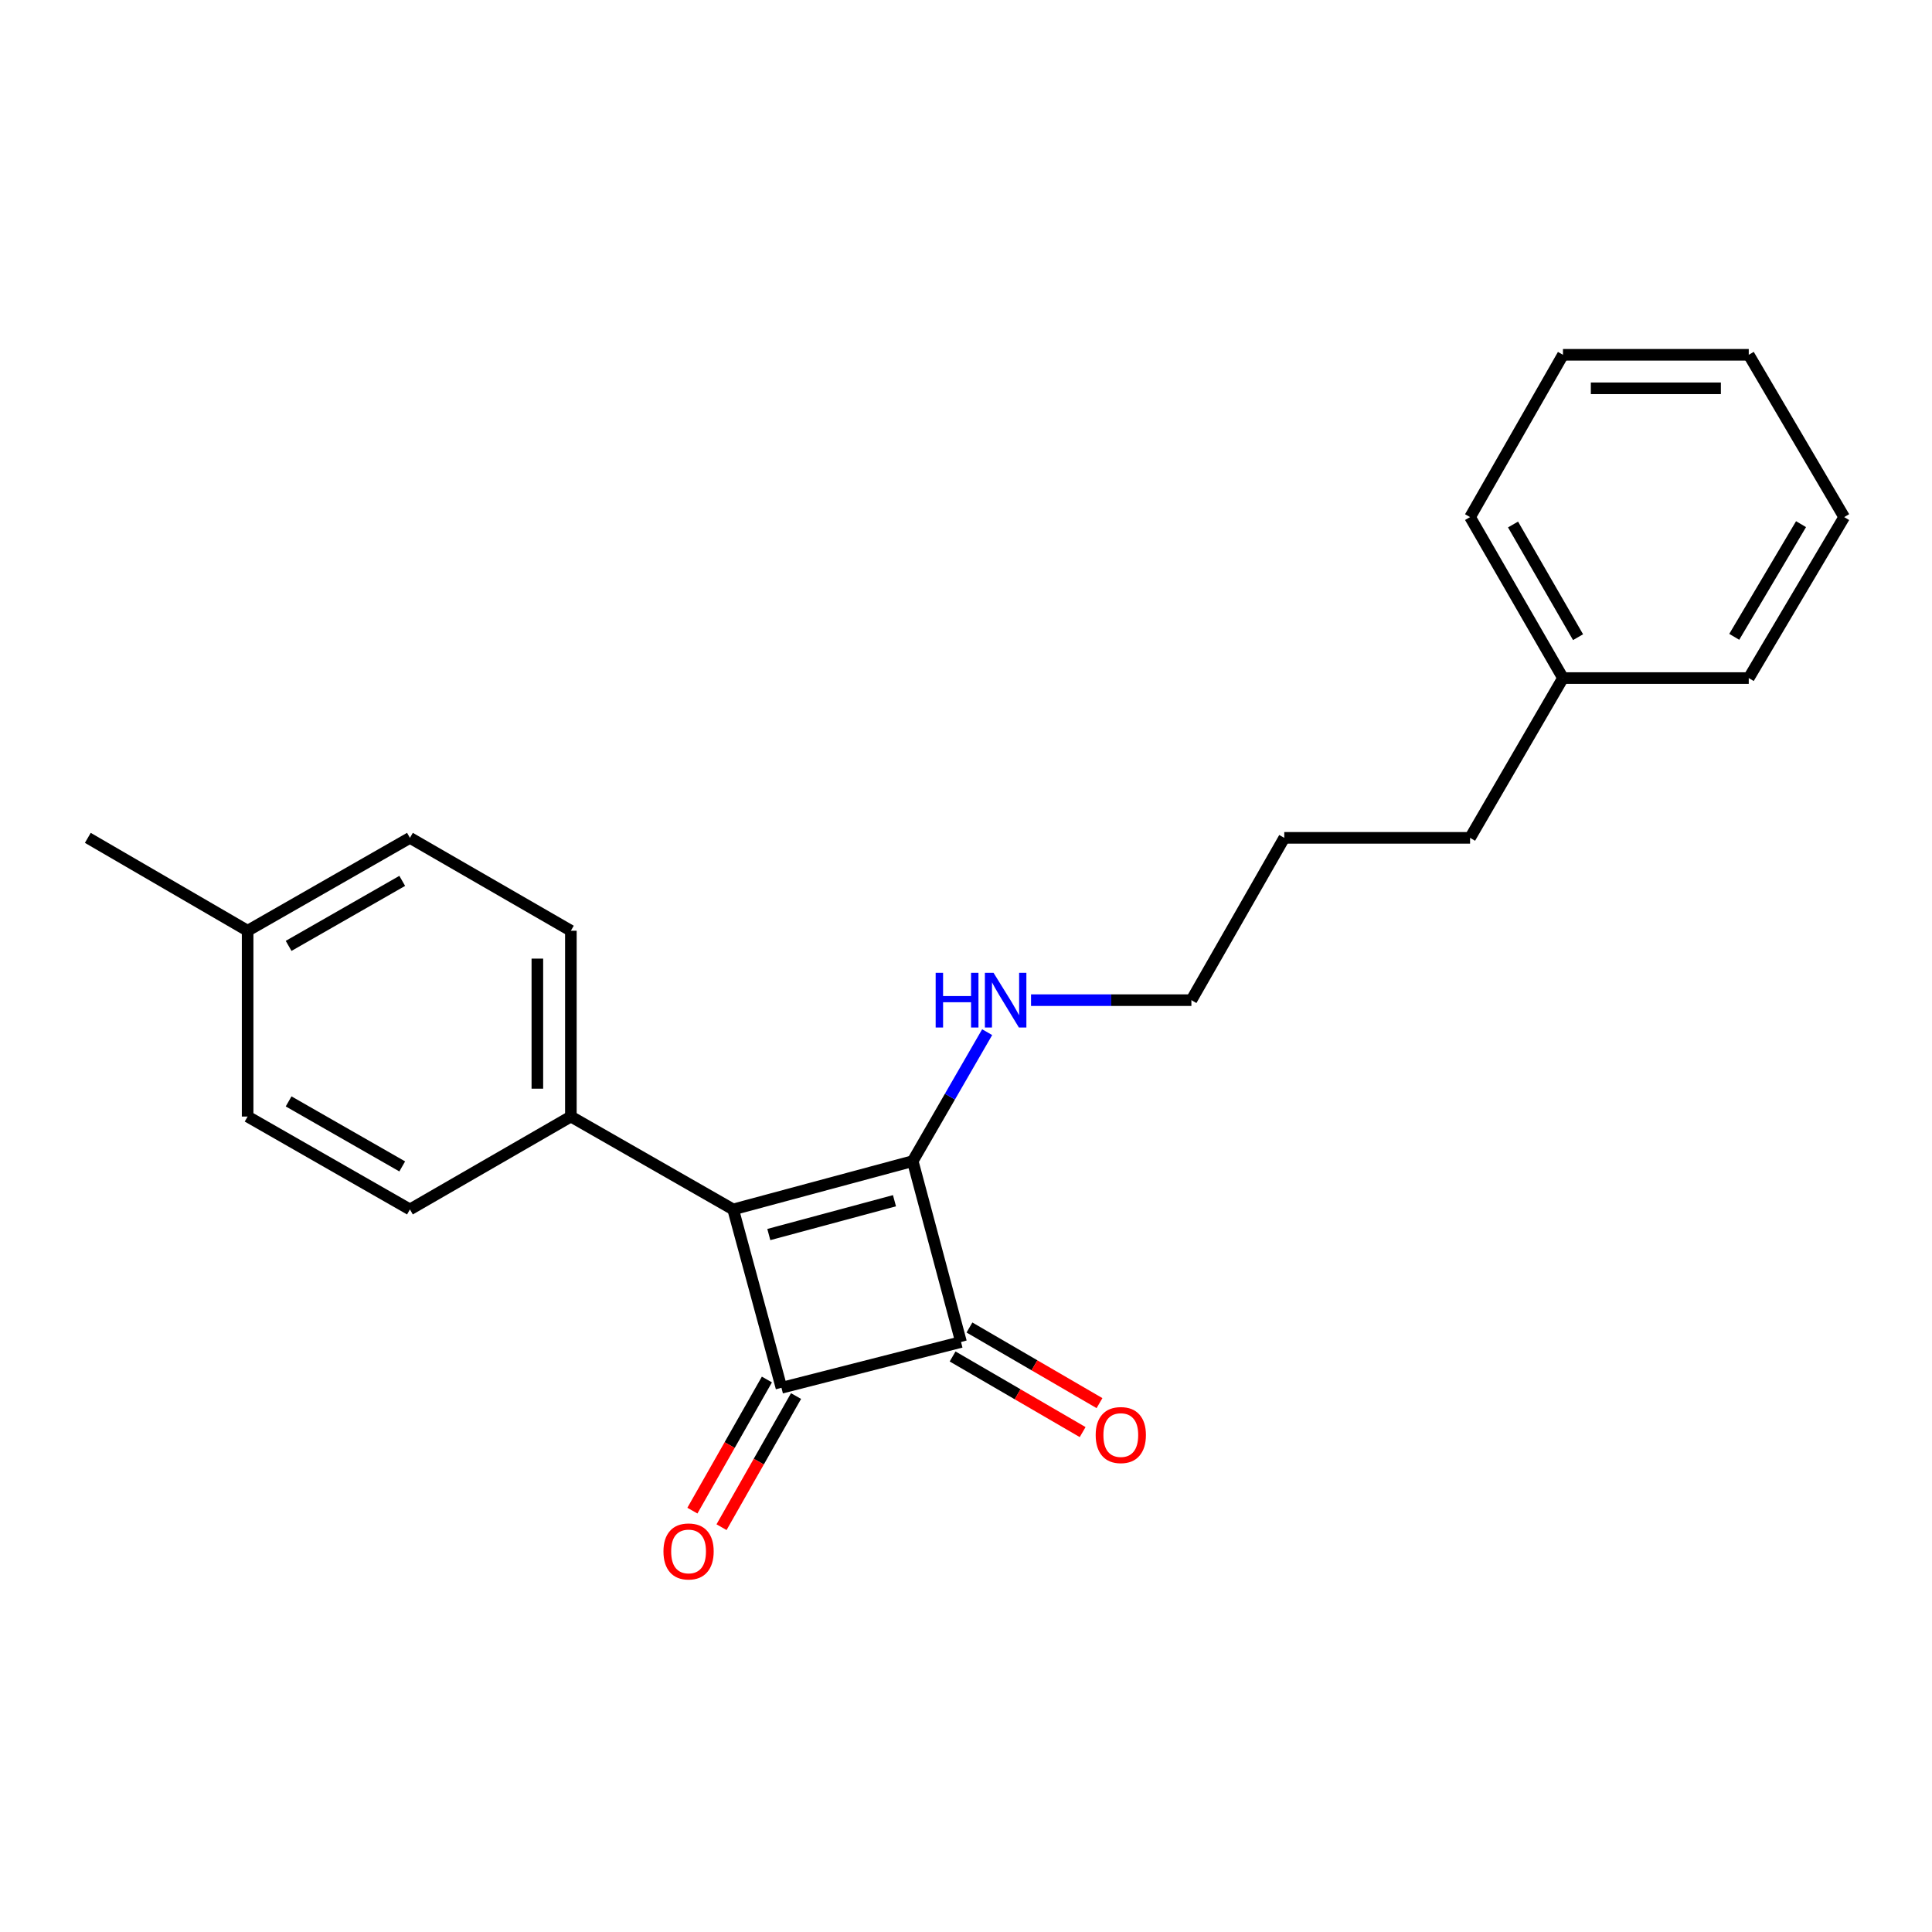 <?xml version='1.0' encoding='iso-8859-1'?>
<svg version='1.1' baseProfile='full'
              xmlns='http://www.w3.org/2000/svg'
                      xmlns:rdkit='http://www.rdkit.org/xml'
                      xmlns:xlink='http://www.w3.org/1999/xlink'
                  xml:space='preserve'
width='1000px' height='1000px' viewBox='0 0 1000 1000'>
<!-- END OF HEADER -->
<rect style='opacity:1.0;fill:#FFFFFF;stroke:none' width='1000' height='1000' x='0' y='0'> </rect>
<path class='bond-0' d='M 379.491,626 L 472.412,600.994' style='fill:none;fill-rule:evenodd;stroke:#000000;stroke-width:6px;stroke-linecap:butt;stroke-linejoin:miter;stroke-opacity:1' />
<path class='bond-0' d='M 397.936,638.998 L 462.981,621.494' style='fill:none;fill-rule:evenodd;stroke:#000000;stroke-width:6px;stroke-linecap:butt;stroke-linejoin:miter;stroke-opacity:1' />
<path class='bond-1' d='M 379.491,626 L 404.487,718.314' style='fill:none;fill-rule:evenodd;stroke:#000000;stroke-width:6px;stroke-linecap:butt;stroke-linejoin:miter;stroke-opacity:1' />
<path class='bond-3' d='M 379.491,626 L 295.483,577.925' style='fill:none;fill-rule:evenodd;stroke:#000000;stroke-width:6px;stroke-linecap:butt;stroke-linejoin:miter;stroke-opacity:1' />
<path class='bond-6' d='M 472.412,600.994 L 491.681,567.619' style='fill:none;fill-rule:evenodd;stroke:#000000;stroke-width:6px;stroke-linecap:butt;stroke-linejoin:miter;stroke-opacity:1' />
<path class='bond-6' d='M 491.681,567.619 L 510.951,534.245' style='fill:none;fill-rule:evenodd;stroke:#0000FF;stroke-width:6px;stroke-linecap:butt;stroke-linejoin:miter;stroke-opacity:1' />
<path class='bond-22' d='M 472.412,600.994 L 497.427,694.609' style='fill:none;fill-rule:evenodd;stroke:#000000;stroke-width:6px;stroke-linecap:butt;stroke-linejoin:miter;stroke-opacity:1' />
<path class='bond-2' d='M 404.487,718.314 L 497.427,694.609' style='fill:none;fill-rule:evenodd;stroke:#000000;stroke-width:6px;stroke-linecap:butt;stroke-linejoin:miter;stroke-opacity:1' />
<path class='bond-4' d='M 396.946,714.029 L 377.664,747.965' style='fill:none;fill-rule:evenodd;stroke:#000000;stroke-width:6px;stroke-linecap:butt;stroke-linejoin:miter;stroke-opacity:1' />
<path class='bond-4' d='M 377.664,747.965 L 358.382,781.9' style='fill:none;fill-rule:evenodd;stroke:#FF0000;stroke-width:6px;stroke-linecap:butt;stroke-linejoin:miter;stroke-opacity:1' />
<path class='bond-4' d='M 412.027,722.598 L 392.745,756.534' style='fill:none;fill-rule:evenodd;stroke:#000000;stroke-width:6px;stroke-linecap:butt;stroke-linejoin:miter;stroke-opacity:1' />
<path class='bond-4' d='M 392.745,756.534 L 373.462,790.469' style='fill:none;fill-rule:evenodd;stroke:#FF0000;stroke-width:6px;stroke-linecap:butt;stroke-linejoin:miter;stroke-opacity:1' />
<path class='bond-5' d='M 493.067,702.106 L 526.72,721.677' style='fill:none;fill-rule:evenodd;stroke:#000000;stroke-width:6px;stroke-linecap:butt;stroke-linejoin:miter;stroke-opacity:1' />
<path class='bond-5' d='M 526.72,721.677 L 560.373,741.248' style='fill:none;fill-rule:evenodd;stroke:#FF0000;stroke-width:6px;stroke-linecap:butt;stroke-linejoin:miter;stroke-opacity:1' />
<path class='bond-5' d='M 501.787,687.112 L 535.44,706.683' style='fill:none;fill-rule:evenodd;stroke:#000000;stroke-width:6px;stroke-linecap:butt;stroke-linejoin:miter;stroke-opacity:1' />
<path class='bond-5' d='M 535.44,706.683 L 569.093,726.254' style='fill:none;fill-rule:evenodd;stroke:#FF0000;stroke-width:6px;stroke-linecap:butt;stroke-linejoin:miter;stroke-opacity:1' />
<path class='bond-7' d='M 295.483,577.925 L 295.483,481.747' style='fill:none;fill-rule:evenodd;stroke:#000000;stroke-width:6px;stroke-linecap:butt;stroke-linejoin:miter;stroke-opacity:1' />
<path class='bond-7' d='M 278.138,563.498 L 278.138,496.174' style='fill:none;fill-rule:evenodd;stroke:#000000;stroke-width:6px;stroke-linecap:butt;stroke-linejoin:miter;stroke-opacity:1' />
<path class='bond-8' d='M 295.483,577.925 L 212.179,626' style='fill:none;fill-rule:evenodd;stroke:#000000;stroke-width:6px;stroke-linecap:butt;stroke-linejoin:miter;stroke-opacity:1' />
<path class='bond-13' d='M 533.659,517.68 L 575.162,517.68' style='fill:none;fill-rule:evenodd;stroke:#0000FF;stroke-width:6px;stroke-linecap:butt;stroke-linejoin:miter;stroke-opacity:1' />
<path class='bond-13' d='M 575.162,517.68 L 616.665,517.68' style='fill:none;fill-rule:evenodd;stroke:#000000;stroke-width:6px;stroke-linecap:butt;stroke-linejoin:miter;stroke-opacity:1' />
<path class='bond-10' d='M 295.483,481.747 L 212.179,433.672' style='fill:none;fill-rule:evenodd;stroke:#000000;stroke-width:6px;stroke-linecap:butt;stroke-linejoin:miter;stroke-opacity:1' />
<path class='bond-9' d='M 212.179,626 L 128.171,577.925' style='fill:none;fill-rule:evenodd;stroke:#000000;stroke-width:6px;stroke-linecap:butt;stroke-linejoin:miter;stroke-opacity:1' />
<path class='bond-9' d='M 208.193,603.734 L 149.387,570.082' style='fill:none;fill-rule:evenodd;stroke:#000000;stroke-width:6px;stroke-linecap:butt;stroke-linejoin:miter;stroke-opacity:1' />
<path class='bond-11' d='M 128.171,577.925 L 128.171,481.747' style='fill:none;fill-rule:evenodd;stroke:#000000;stroke-width:6px;stroke-linecap:butt;stroke-linejoin:miter;stroke-opacity:1' />
<path class='bond-23' d='M 212.179,433.672 L 128.171,481.747' style='fill:none;fill-rule:evenodd;stroke:#000000;stroke-width:6px;stroke-linecap:butt;stroke-linejoin:miter;stroke-opacity:1' />
<path class='bond-23' d='M 208.193,455.938 L 149.387,489.59' style='fill:none;fill-rule:evenodd;stroke:#000000;stroke-width:6px;stroke-linecap:butt;stroke-linejoin:miter;stroke-opacity:1' />
<path class='bond-15' d='M 128.171,481.747 L 45.455,433.672' style='fill:none;fill-rule:evenodd;stroke:#000000;stroke-width:6px;stroke-linecap:butt;stroke-linejoin:miter;stroke-opacity:1' />
<path class='bond-12' d='M 808.992,350.965 L 760.908,433.672' style='fill:none;fill-rule:evenodd;stroke:#000000;stroke-width:6px;stroke-linecap:butt;stroke-linejoin:miter;stroke-opacity:1' />
<path class='bond-16' d='M 808.992,350.965 L 760.908,267.652' style='fill:none;fill-rule:evenodd;stroke:#000000;stroke-width:6px;stroke-linecap:butt;stroke-linejoin:miter;stroke-opacity:1' />
<path class='bond-16' d='M 816.802,329.798 L 783.143,271.478' style='fill:none;fill-rule:evenodd;stroke:#000000;stroke-width:6px;stroke-linecap:butt;stroke-linejoin:miter;stroke-opacity:1' />
<path class='bond-17' d='M 808.992,350.965 L 905.151,350.965' style='fill:none;fill-rule:evenodd;stroke:#000000;stroke-width:6px;stroke-linecap:butt;stroke-linejoin:miter;stroke-opacity:1' />
<path class='bond-18' d='M 616.665,517.68 L 664.739,433.672' style='fill:none;fill-rule:evenodd;stroke:#000000;stroke-width:6px;stroke-linecap:butt;stroke-linejoin:miter;stroke-opacity:1' />
<path class='bond-14' d='M 760.908,433.672 L 664.739,433.672' style='fill:none;fill-rule:evenodd;stroke:#000000;stroke-width:6px;stroke-linecap:butt;stroke-linejoin:miter;stroke-opacity:1' />
<path class='bond-19' d='M 760.908,267.652 L 808.992,183.644' style='fill:none;fill-rule:evenodd;stroke:#000000;stroke-width:6px;stroke-linecap:butt;stroke-linejoin:miter;stroke-opacity:1' />
<path class='bond-20' d='M 905.151,350.965 L 954.545,267.652' style='fill:none;fill-rule:evenodd;stroke:#000000;stroke-width:6px;stroke-linecap:butt;stroke-linejoin:miter;stroke-opacity:1' />
<path class='bond-20' d='M 897.64,329.623 L 932.216,271.303' style='fill:none;fill-rule:evenodd;stroke:#000000;stroke-width:6px;stroke-linecap:butt;stroke-linejoin:miter;stroke-opacity:1' />
<path class='bond-24' d='M 808.992,183.644 L 905.151,183.644' style='fill:none;fill-rule:evenodd;stroke:#000000;stroke-width:6px;stroke-linecap:butt;stroke-linejoin:miter;stroke-opacity:1' />
<path class='bond-24' d='M 823.416,200.989 L 890.727,200.989' style='fill:none;fill-rule:evenodd;stroke:#000000;stroke-width:6px;stroke-linecap:butt;stroke-linejoin:miter;stroke-opacity:1' />
<path class='bond-21' d='M 954.545,267.652 L 905.151,183.644' style='fill:none;fill-rule:evenodd;stroke:#000000;stroke-width:6px;stroke-linecap:butt;stroke-linejoin:miter;stroke-opacity:1' />
<path  class='atom-5' d='M 343.403 803.018
Q 343.403 796.218, 346.763 792.418
Q 350.123 788.618, 356.403 788.618
Q 362.683 788.618, 366.043 792.418
Q 369.403 796.218, 369.403 803.018
Q 369.403 809.898, 366.003 813.818
Q 362.603 817.698, 356.403 817.698
Q 350.163 817.698, 346.763 813.818
Q 343.403 809.938, 343.403 803.018
M 356.403 814.498
Q 360.723 814.498, 363.043 811.618
Q 365.403 808.698, 365.403 803.018
Q 365.403 797.458, 363.043 794.658
Q 360.723 791.818, 356.403 791.818
Q 352.083 791.818, 349.723 794.618
Q 347.403 797.418, 347.403 803.018
Q 347.403 808.738, 349.723 811.618
Q 352.083 814.498, 356.403 814.498
' fill='#FF0000'/>
<path  class='atom-6' d='M 567.124 742.783
Q 567.124 735.983, 570.484 732.183
Q 573.844 728.383, 580.124 728.383
Q 586.404 728.383, 589.764 732.183
Q 593.124 735.983, 593.124 742.783
Q 593.124 749.663, 589.724 753.583
Q 586.324 757.463, 580.124 757.463
Q 573.884 757.463, 570.484 753.583
Q 567.124 749.703, 567.124 742.783
M 580.124 754.263
Q 584.444 754.263, 586.764 751.383
Q 589.124 748.463, 589.124 742.783
Q 589.124 737.223, 586.764 734.423
Q 584.444 731.583, 580.124 731.583
Q 575.804 731.583, 573.444 734.383
Q 571.124 737.183, 571.124 742.783
Q 571.124 748.503, 573.444 751.383
Q 575.804 754.263, 580.124 754.263
' fill='#FF0000'/>
<path  class='atom-7' d='M 484.295 503.52
L 488.135 503.52
L 488.135 515.56
L 502.615 515.56
L 502.615 503.52
L 506.455 503.52
L 506.455 531.84
L 502.615 531.84
L 502.615 518.76
L 488.135 518.76
L 488.135 531.84
L 484.295 531.84
L 484.295 503.52
' fill='#0000FF'/>
<path  class='atom-7' d='M 514.255 503.52
L 523.535 518.52
Q 524.455 520, 525.935 522.68
Q 527.415 525.36, 527.495 525.52
L 527.495 503.52
L 531.255 503.52
L 531.255 531.84
L 527.375 531.84
L 517.415 515.44
Q 516.255 513.52, 515.015 511.32
Q 513.815 509.12, 513.455 508.44
L 513.455 531.84
L 509.775 531.84
L 509.775 503.52
L 514.255 503.52
' fill='#0000FF'/>
</svg>
